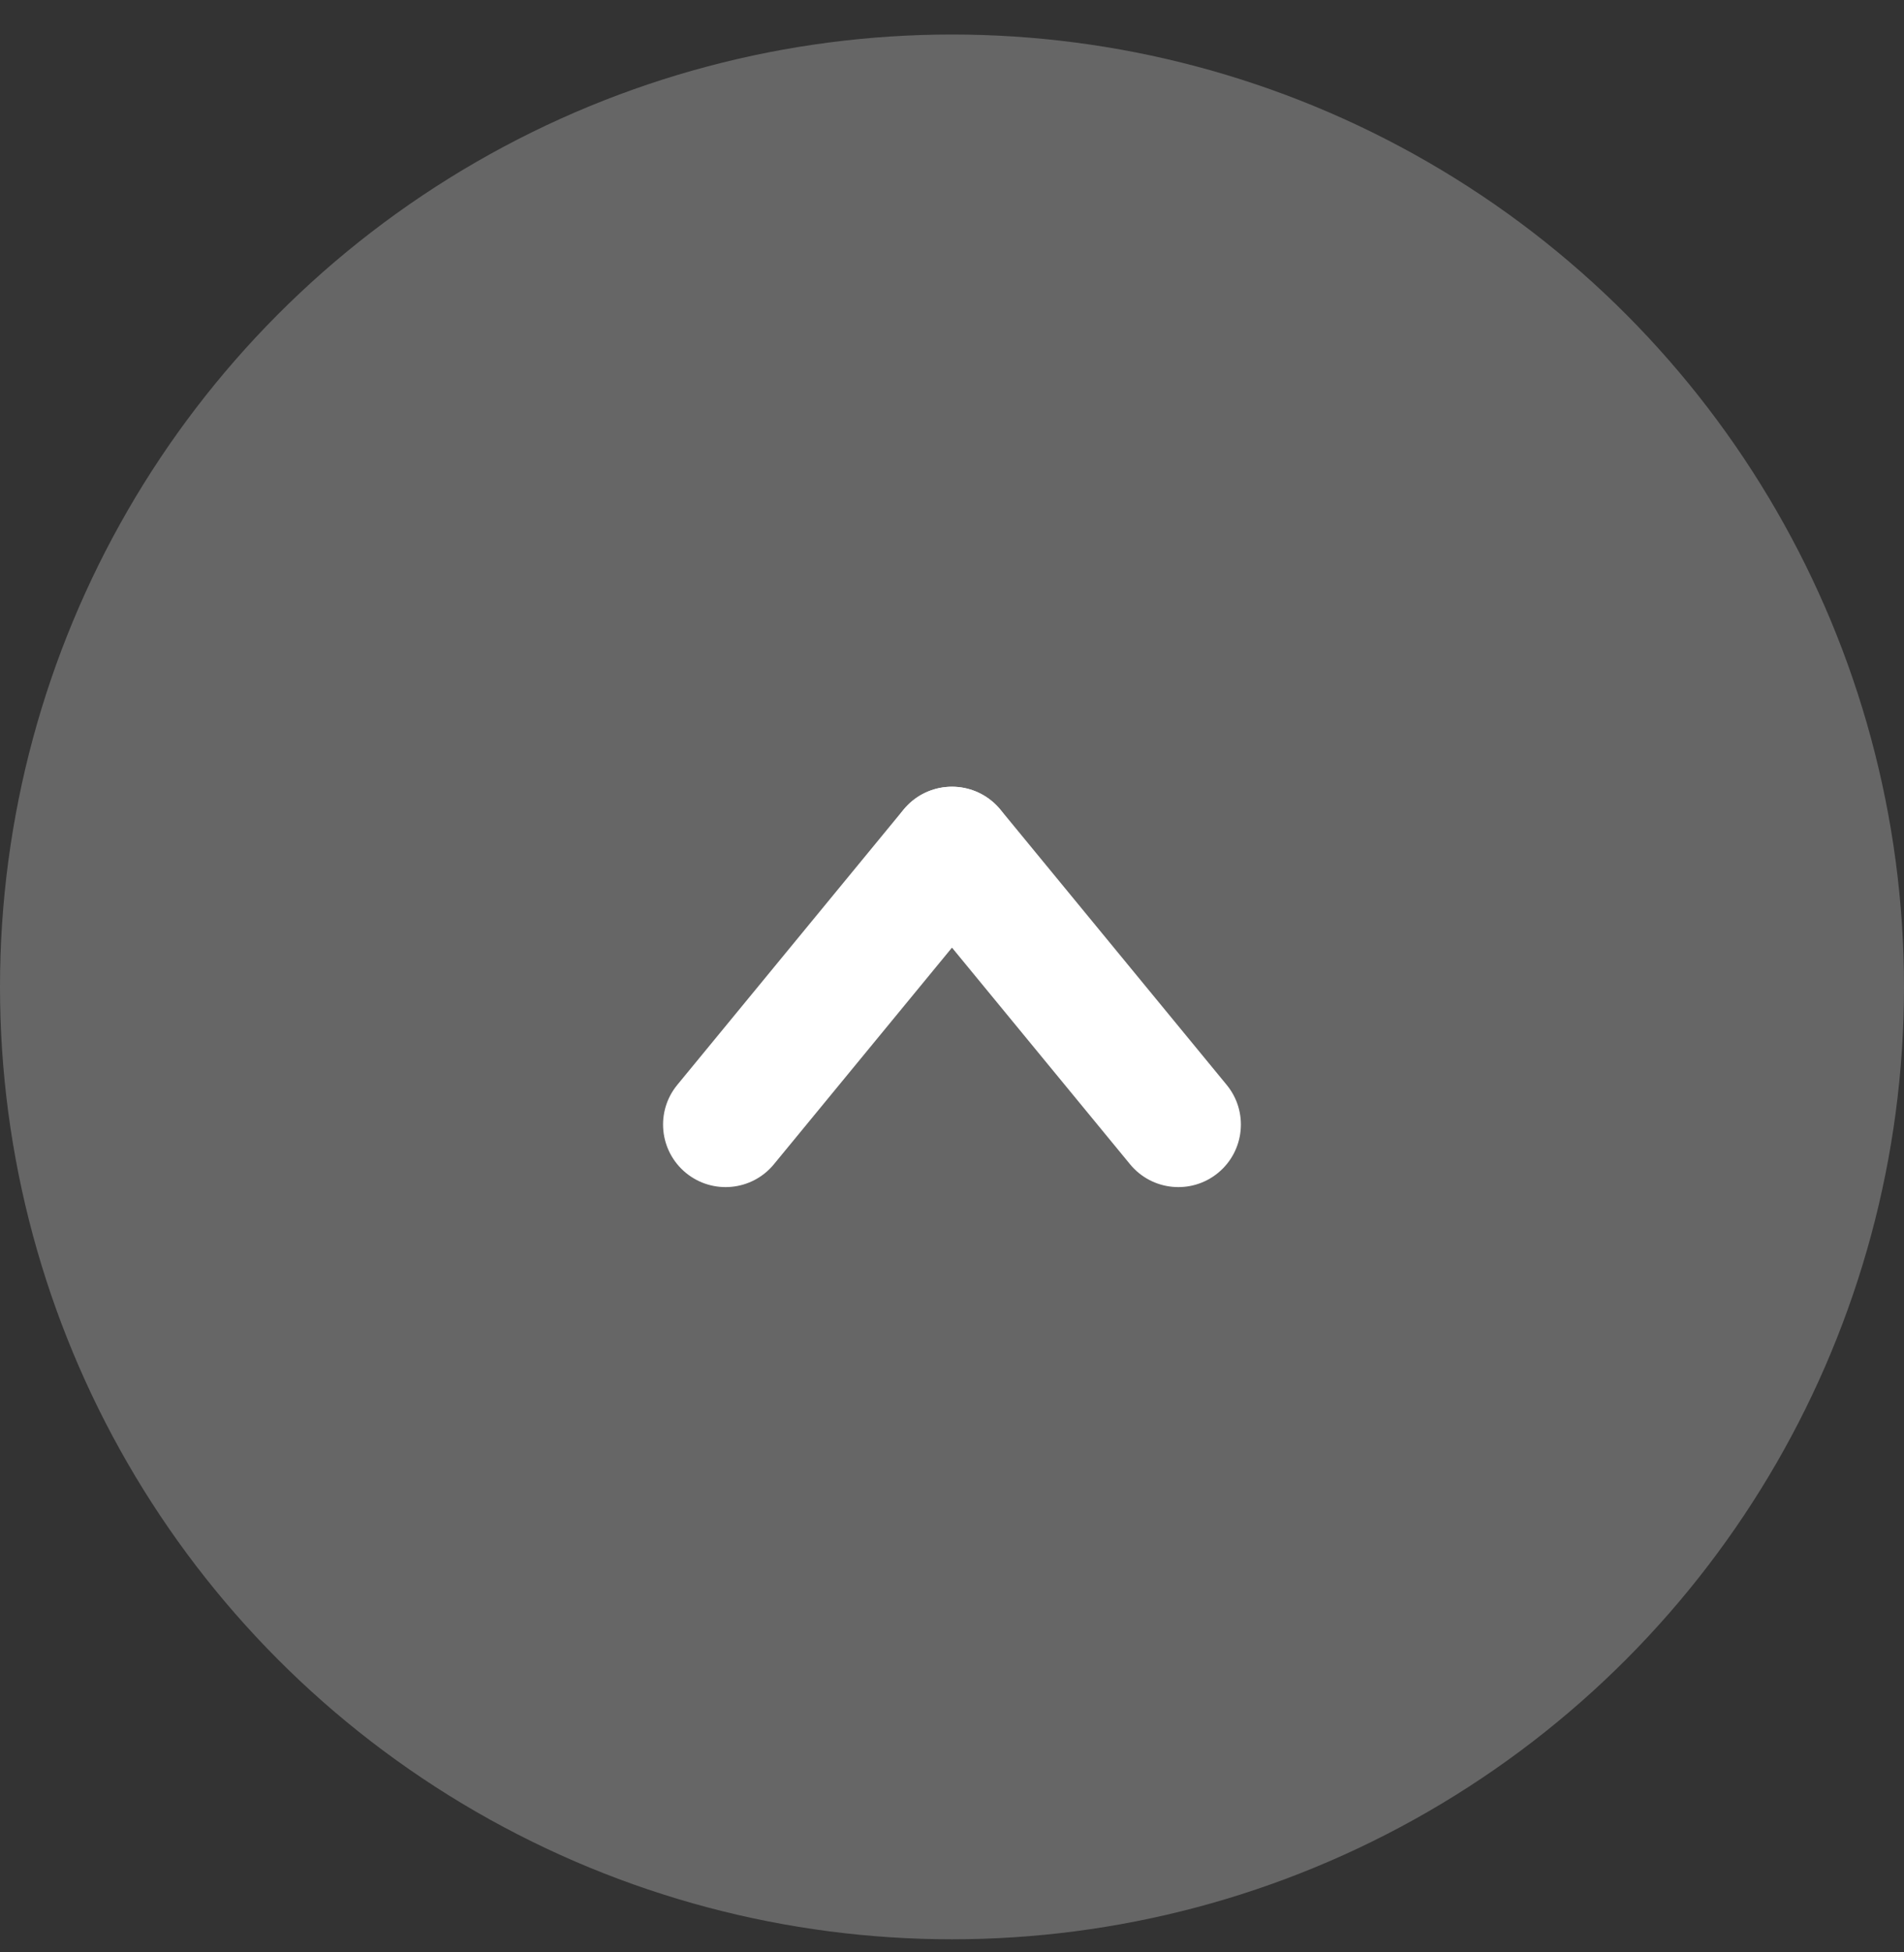 <svg width="40" height="41" viewBox="0 0 40 41" fill="none" xmlns="http://www.w3.org/2000/svg">
<rect x="0" y="0" width="40" height="41" fill="#333333" stroke="none"/>
<g id="Link head L" clip-path="url(#clip0_3756_16096)">
<circle id="Ellipse 124" cx="20" cy="20.725" r="20" fill="#666666"/>
<g id="Group 2161">
<g id="Group 2160">
<path id="Line 22 (Stroke)" fill-rule="evenodd" clip-rule="evenodd" d="M19.168 16.82C18.607 17.281 18.527 18.108 18.987 18.669L23.741 24.45C24.202 25.01 25.029 25.091 25.59 24.63C26.15 24.169 26.231 23.342 25.77 22.782L21.016 17C20.555 16.44 19.728 16.36 19.168 16.82Z" fill="white"/>
<path id="Line 22 (Stroke)_2" fill-rule="evenodd" clip-rule="evenodd" d="M20.831 16.82C21.392 17.281 21.472 18.108 21.012 18.669L16.258 24.45C15.797 25.01 14.97 25.091 14.409 24.63C13.849 24.169 13.768 23.342 14.229 22.782L18.983 17C19.444 16.44 20.271 16.36 20.831 16.82Z" fill="white"/>
</g>
</g>
</g>
<defs>
<clipPath id="clip0_3756_16096">
<rect width="40" height="40" fill="white" transform="translate(0 0.725)"/>
</clipPath>
</defs>
</svg>
